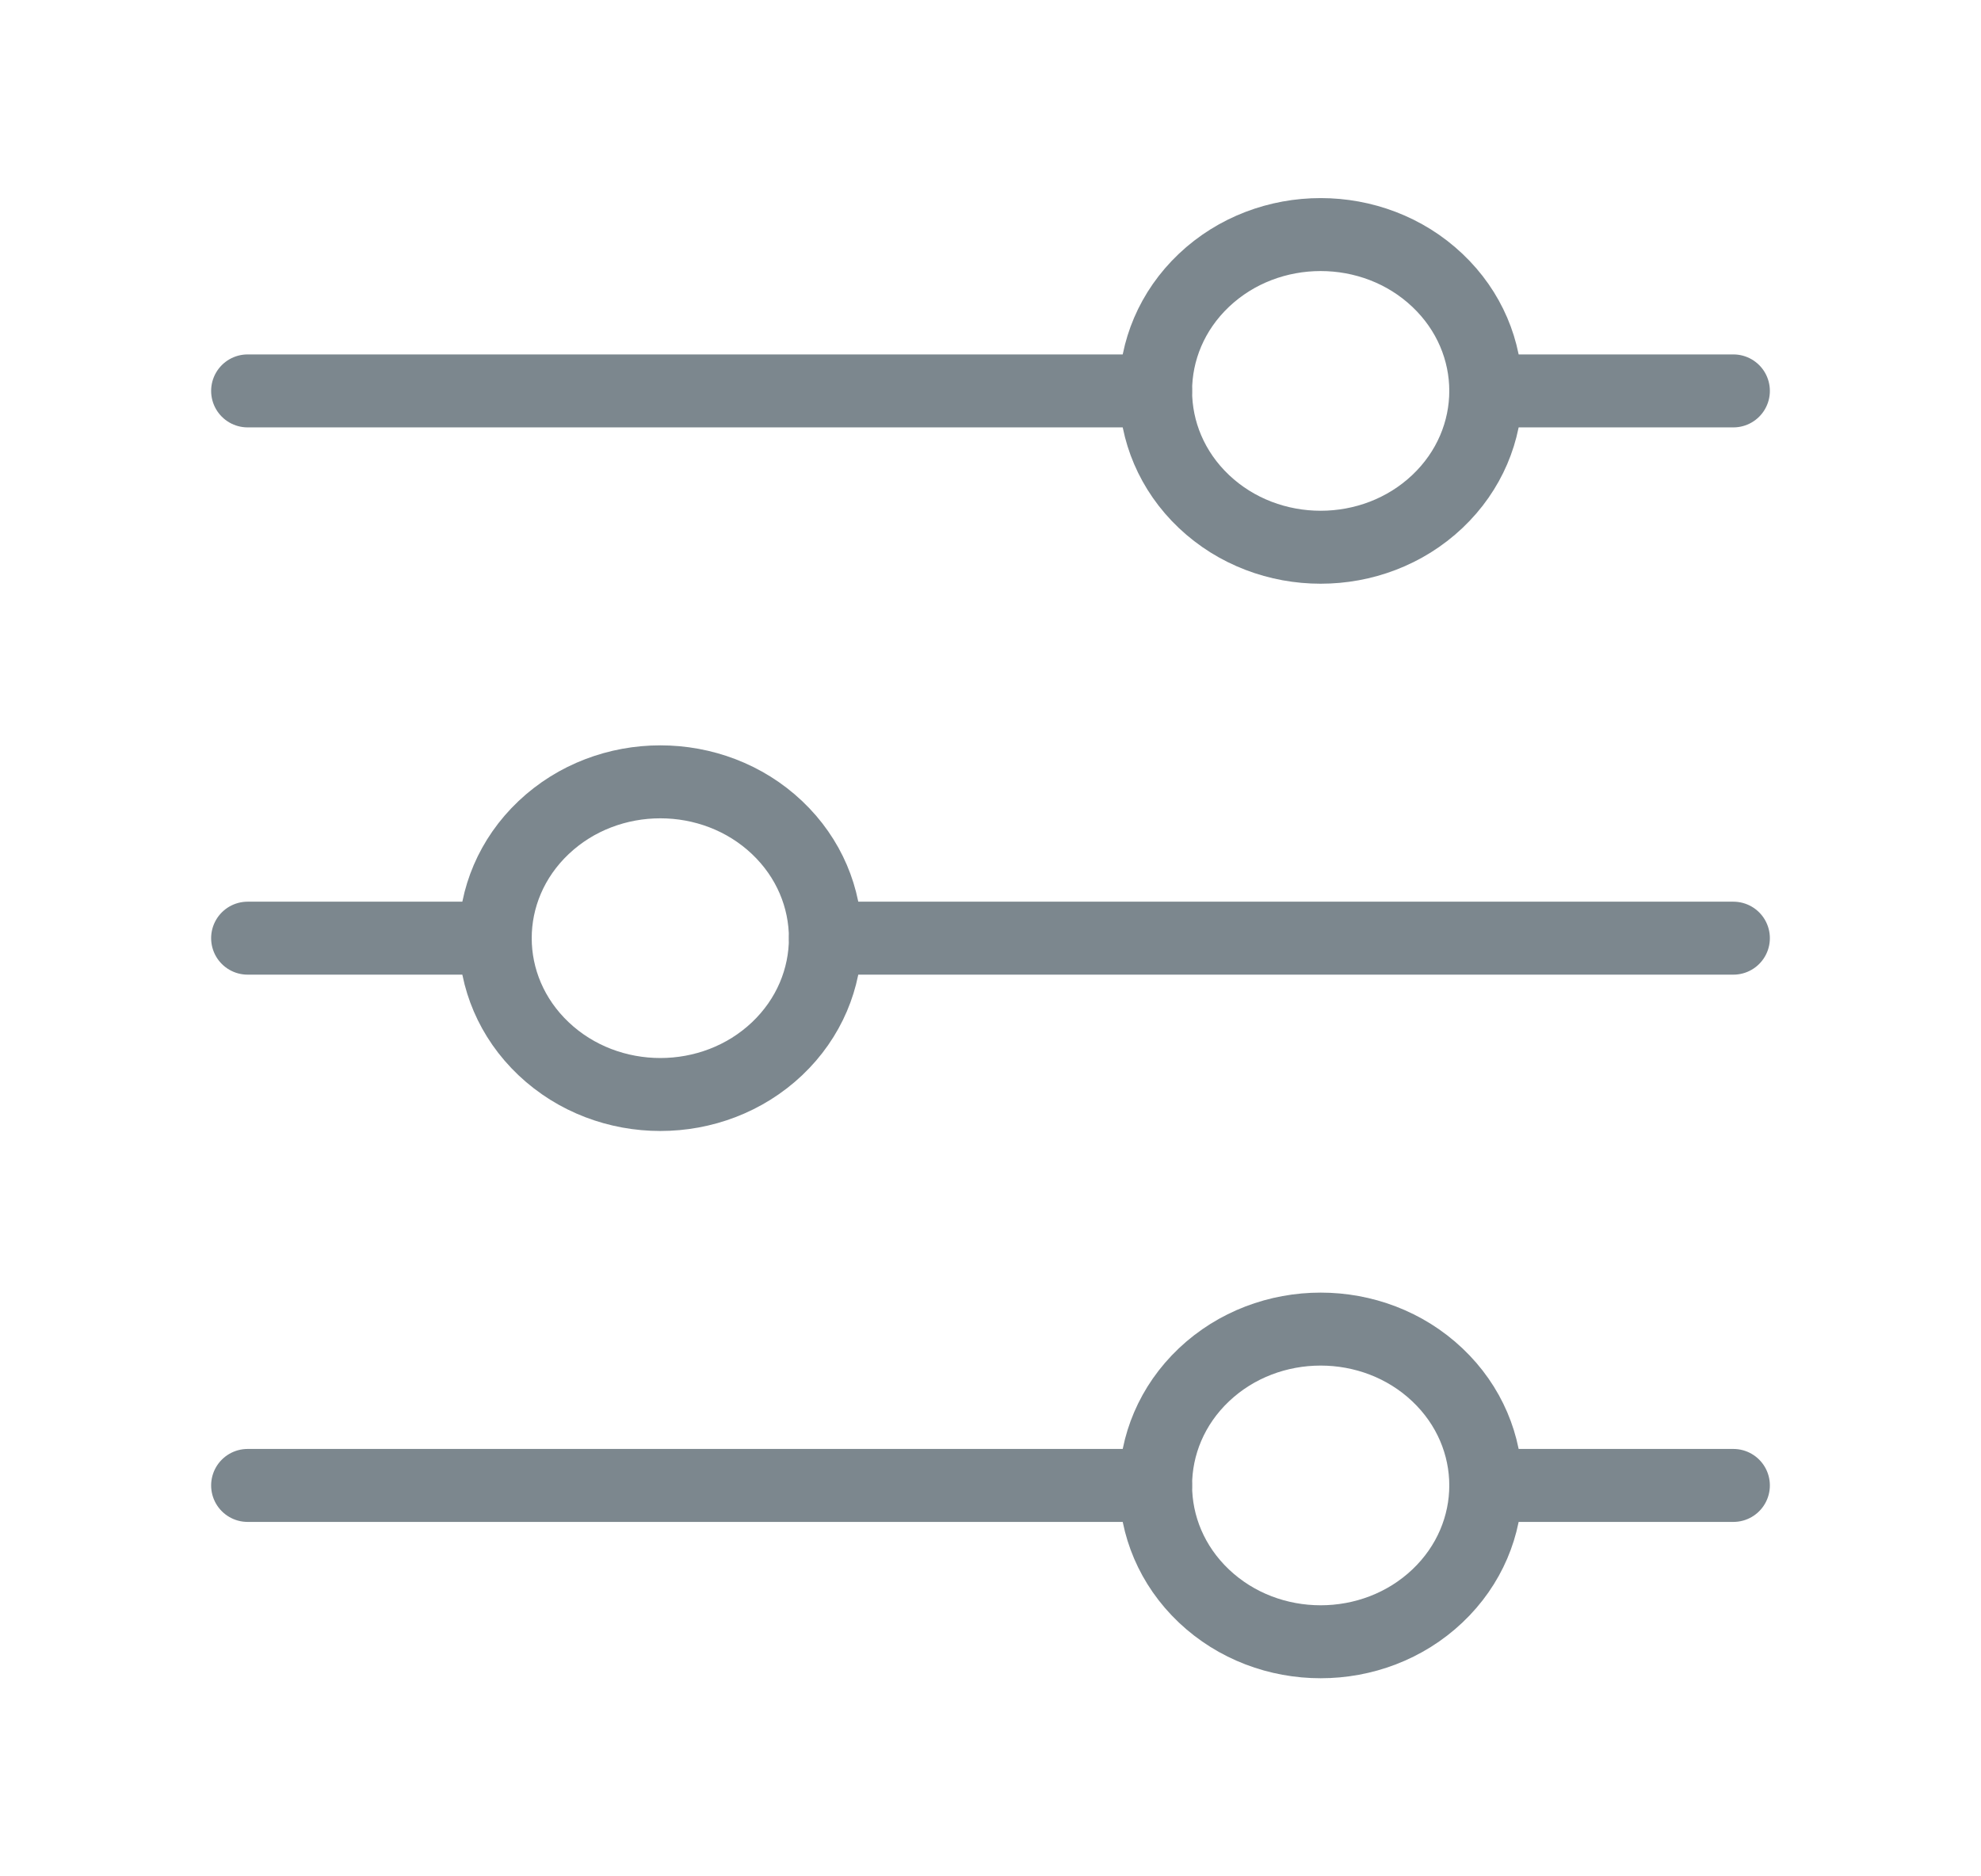 <svg width="19" height="18" viewBox="0 0 19 18" fill="none" xmlns="http://www.w3.org/2000/svg">
<path d="M14.25 3.75H16.625" stroke="#7C878E" stroke-width="0.7" stroke-linecap="round" stroke-linejoin="round"/>
<path d="M2.375 3.75H11.083" stroke="#7C878E" stroke-width="0.7" stroke-linecap="round" stroke-linejoin="round"/>
<path d="M7.917 9H16.625" stroke="#7C878E" stroke-width="0.7" stroke-linecap="round" stroke-linejoin="round"/>
<path d="M2.375 9H4.75" stroke="#7C878E" stroke-width="0.7" stroke-linecap="round" stroke-linejoin="round"/>
<path d="M14.25 14.25H16.625" stroke="#7C878E" stroke-width="0.7" stroke-linecap="round" stroke-linejoin="round"/>
<path d="M2.375 14.25H11.083" stroke="#7C878E" stroke-width="0.7" stroke-linecap="round" stroke-linejoin="round"/>
<path d="M13.786 2.689C14.405 3.275 14.405 4.225 13.786 4.811C13.168 5.396 12.165 5.396 11.547 4.811C10.929 4.225 10.929 3.275 11.547 2.689C12.165 2.104 13.168 2.104 13.786 2.689" stroke="#7C878E" stroke-width="0.7" stroke-linecap="round" stroke-linejoin="round"/>
<path d="M7.453 7.939C8.071 8.525 8.071 9.475 7.453 10.061C6.835 10.646 5.832 10.646 5.214 10.061C4.595 9.475 4.595 8.525 5.214 7.939C5.832 7.354 6.835 7.354 7.453 7.939" stroke="#7C878E" stroke-width="0.7" stroke-linecap="round" stroke-linejoin="round"/>
<path d="M13.786 13.189C14.405 13.775 14.405 14.725 13.786 15.311C13.168 15.896 12.165 15.896 11.547 15.311C10.929 14.725 10.929 13.775 11.547 13.189C12.165 12.604 13.168 12.604 13.786 13.189" stroke="#7C878E" stroke-width="0.7" stroke-linecap="round" stroke-linejoin="round"/>
</svg>